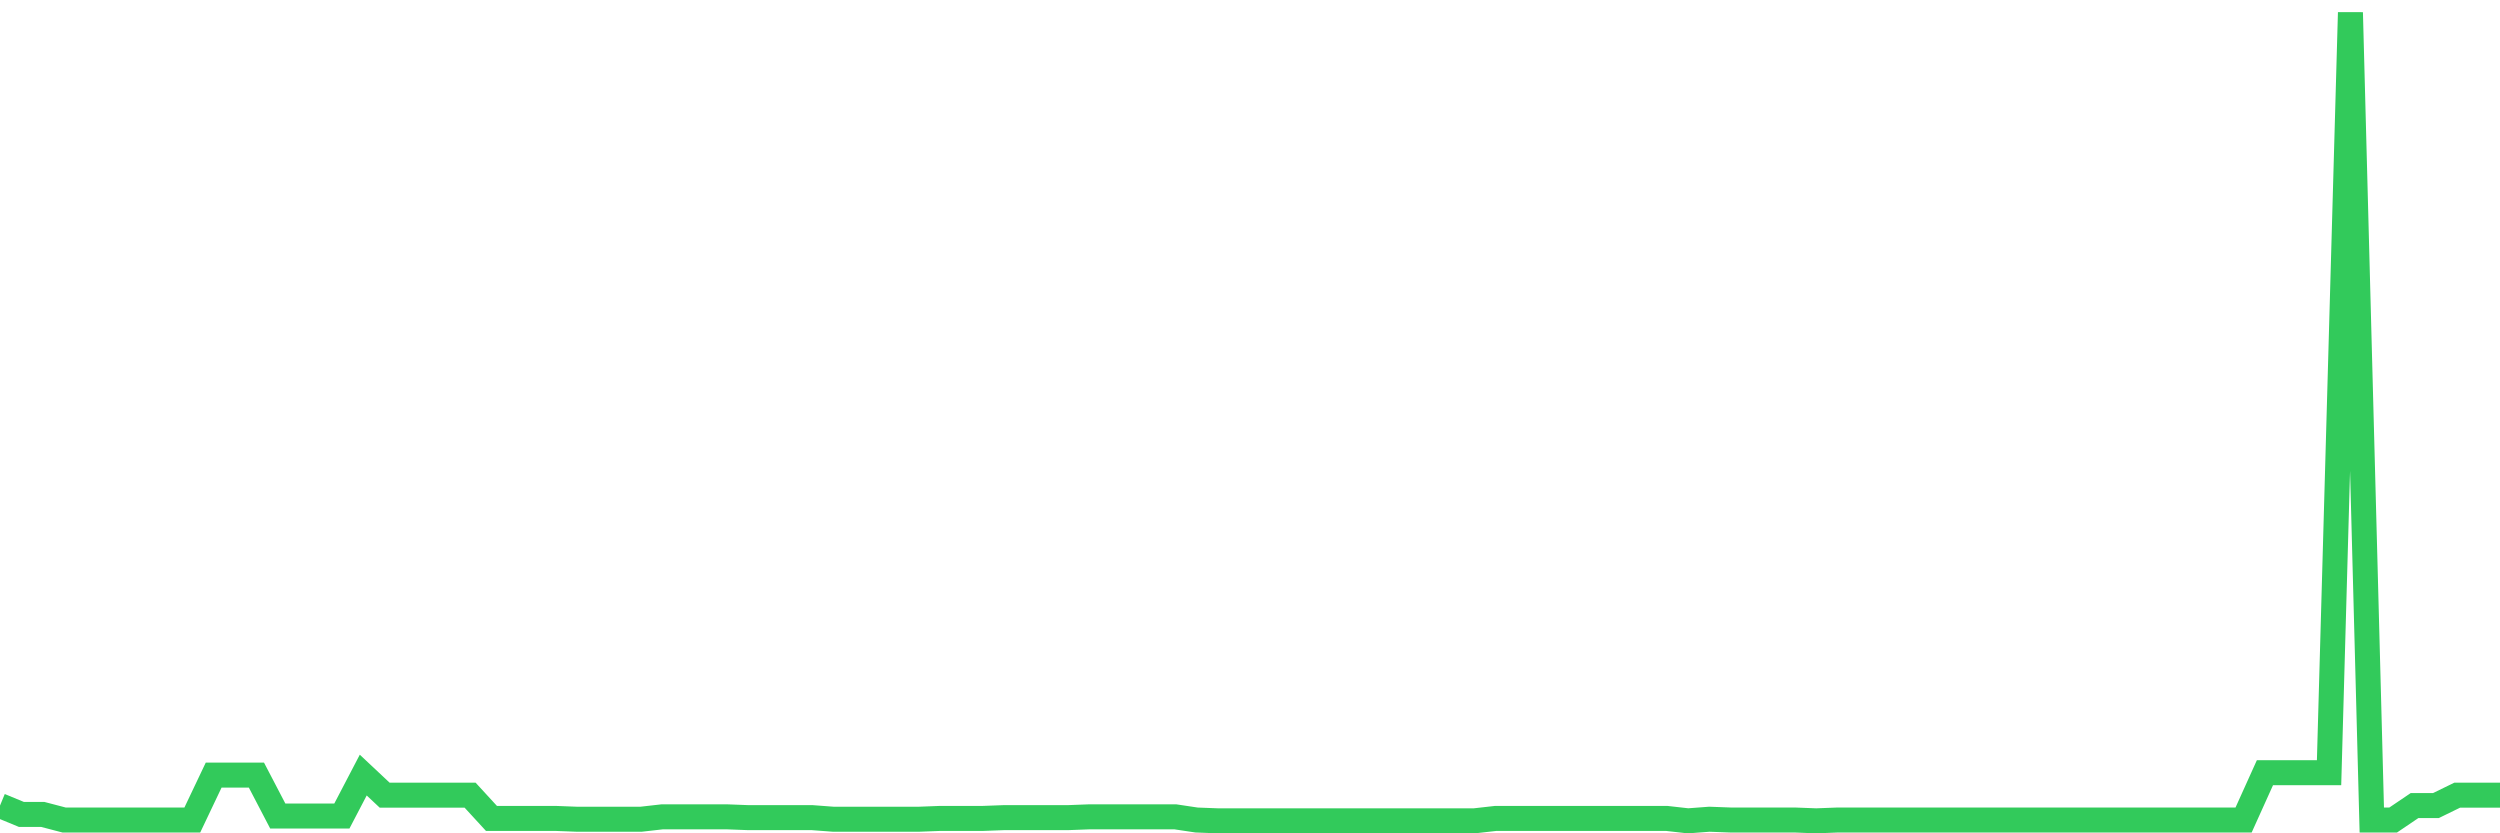 <svg
  xmlns="http://www.w3.org/2000/svg"
  xmlns:xlink="http://www.w3.org/1999/xlink"
  width="120"
  height="40"
  viewBox="0 0 120 40"
  preserveAspectRatio="none"
>
  <polyline
    points="0,38.668 1.026,39.092 2.051,39.092 3.077,39.361 4.103,39.361 5.128,39.361 6.154,39.361 7.179,39.361 8.205,39.361 9.231,39.361 10.256,37.204 11.282,37.204 12.308,37.204 13.333,39.169 14.359,39.169 15.385,39.169 16.41,39.169 17.436,37.204 18.462,38.167 19.487,38.167 20.513,38.167 21.538,38.167 22.564,38.167 23.59,39.284 24.615,39.284 25.641,39.284 26.667,39.284 27.692,39.323 28.718,39.323 29.744,39.323 30.769,39.323 31.795,39.207 32.821,39.207 33.846,39.207 34.872,39.207 35.897,39.246 36.923,39.246 37.949,39.246 38.974,39.246 40,39.323 41.026,39.323 42.051,39.323 43.077,39.323 44.103,39.323 45.128,39.284 46.154,39.284 47.179,39.284 48.205,39.246 49.231,39.246 50.256,39.246 51.282,39.246 52.308,39.207 53.333,39.207 54.359,39.207 55.385,39.207 56.41,39.207 57.436,39.361 58.462,39.4 59.487,39.4 60.513,39.4 61.538,39.4 62.564,39.4 63.59,39.4 64.615,39.4 65.641,39.4 66.667,39.4 67.692,39.4 68.718,39.4 69.744,39.4 70.769,39.4 71.795,39.284 72.821,39.284 73.846,39.284 74.872,39.284 75.897,39.284 76.923,39.284 77.949,39.284 78.974,39.284 80,39.284 81.026,39.4 82.051,39.323 83.077,39.361 84.103,39.361 85.128,39.361 86.154,39.361 87.179,39.4 88.205,39.361 89.231,39.361 90.256,39.361 91.282,39.361 92.308,39.361 93.333,39.361 94.359,39.361 95.385,39.361 96.41,39.361 97.436,39.361 98.462,39.361 99.487,39.361 100.513,39.361 101.538,39.361 102.564,39.361 103.59,39.361 104.615,39.361 105.641,39.361 106.667,39.361 107.692,39.361 108.718,37.088 109.744,37.088 110.769,37.088 111.795,37.088 112.821,0.6 113.846,39.361 114.872,39.361 115.897,38.668 116.923,38.668 117.949,38.167 118.974,38.167 120,38.167"
    fill="none"
    stroke="#32ca5b"
    stroke-width="1.2"
  >
  </polyline>
</svg>